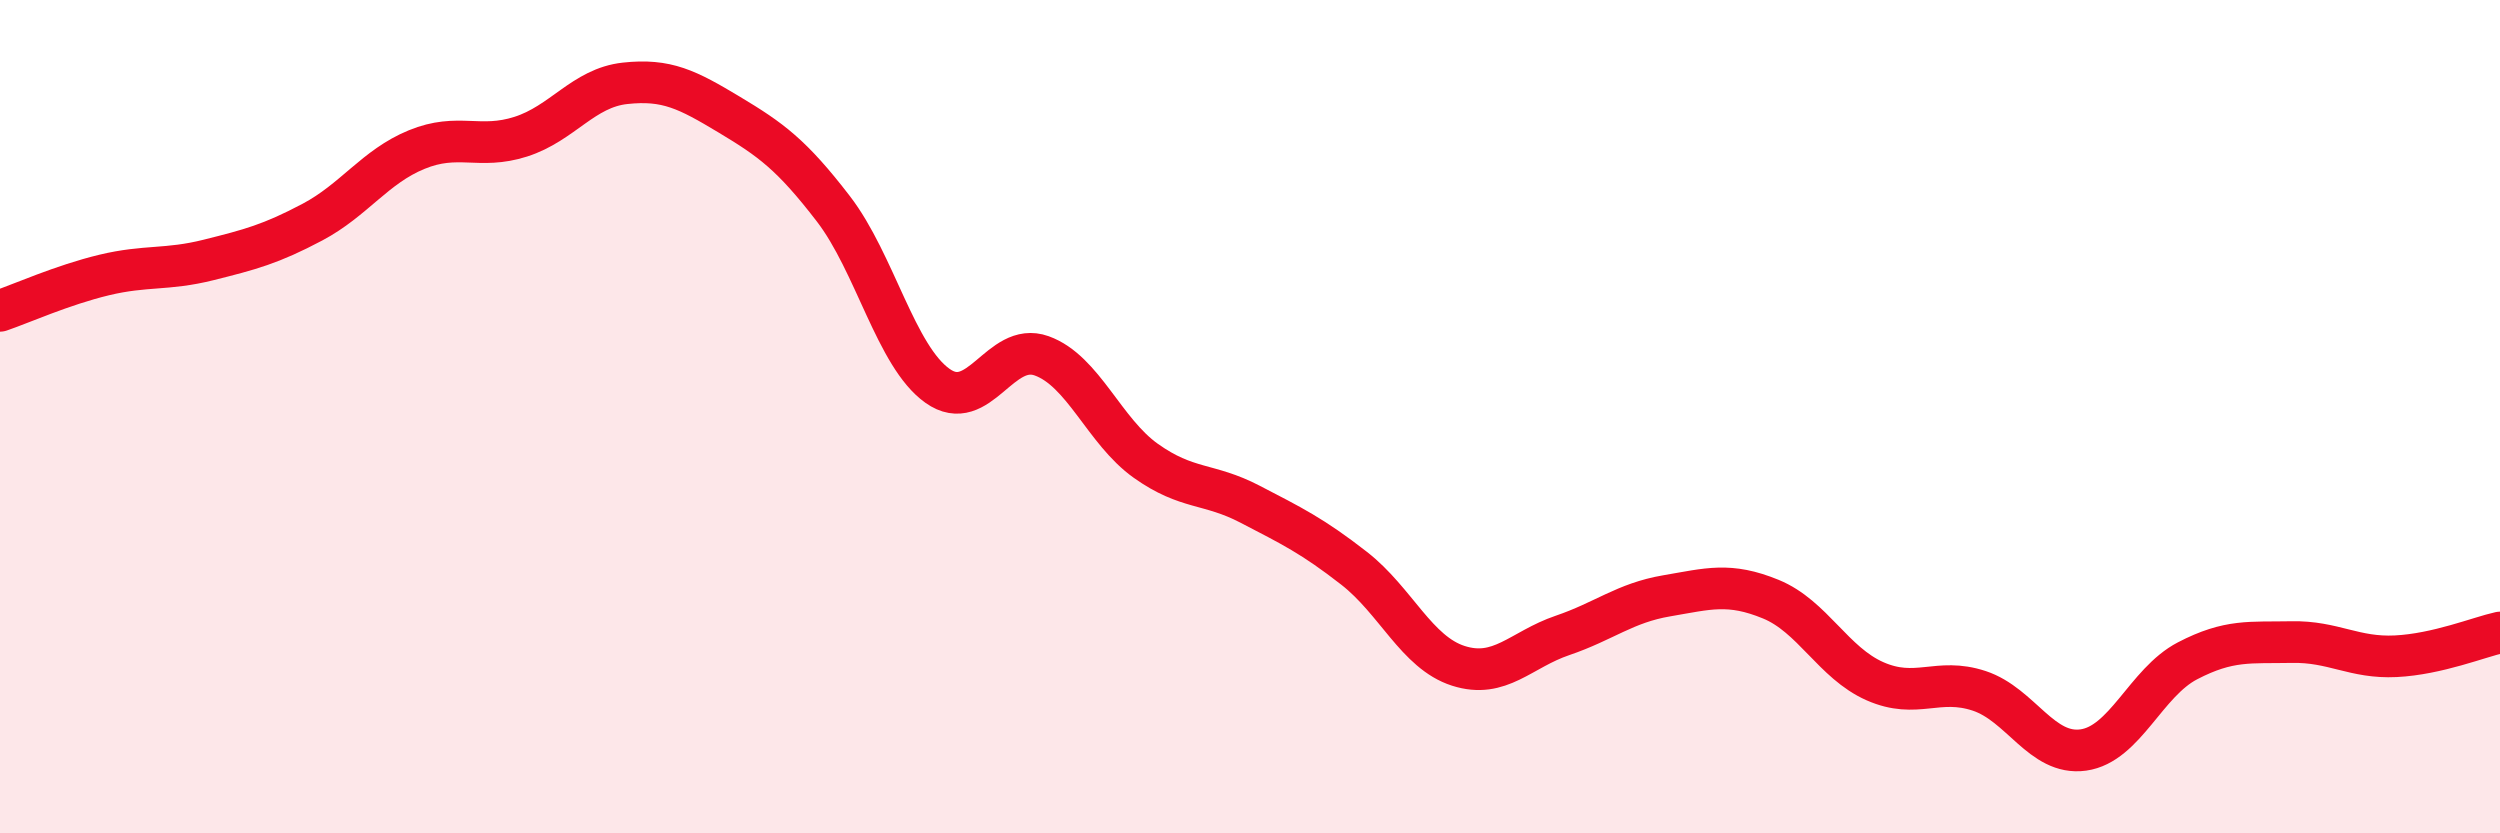 
    <svg width="60" height="20" viewBox="0 0 60 20" xmlns="http://www.w3.org/2000/svg">
      <path
        d="M 0,7.46 C 0.5,7.29 1.5,6.84 2.5,6.6 C 3.5,6.36 4,6.49 5,6.24 C 6,5.99 6.5,5.86 7.5,5.33 C 8.5,4.8 9,4 10,3.59 C 11,3.18 11.5,3.6 12.5,3.28 C 13.5,2.96 14,2.11 15,2 C 16,1.89 16.5,2.15 17.5,2.75 C 18.5,3.35 19,3.71 20,5.01 C 21,6.31 21.5,8.55 22.5,9.26 C 23.5,9.97 24,8.18 25,8.54 C 26,8.9 26.5,10.35 27.5,11.06 C 28.5,11.77 29,11.58 30,12.1 C 31,12.62 31.5,12.86 32.5,13.64 C 33.5,14.42 34,15.66 35,15.98 C 36,16.3 36.5,15.59 37.5,15.25 C 38.5,14.91 39,14.47 40,14.3 C 41,14.13 41.5,13.97 42.5,14.38 C 43.5,14.79 44,15.91 45,16.35 C 46,16.79 46.5,16.25 47.5,16.58 C 48.5,16.91 49,18.14 50,18 C 51,17.86 51.5,16.38 52.5,15.86 C 53.5,15.34 54,15.43 55,15.41 C 56,15.39 56.5,15.8 57.5,15.75 C 58.5,15.7 59.5,15.29 60,15.18L60 20L0 20Z"
        fill="#EB0A25"
        opacity="0.1"
        stroke-linecap="round"
        stroke-linejoin="round"
      />
      <path
        d="M 0,7.46 C 0.5,7.29 1.5,6.84 2.5,6.6 C 3.5,6.36 4,6.49 5,6.24 C 6,5.99 6.5,5.86 7.5,5.33 C 8.5,4.8 9,4 10,3.59 C 11,3.18 11.5,3.6 12.5,3.28 C 13.5,2.96 14,2.11 15,2 C 16,1.89 16.5,2.15 17.5,2.75 C 18.5,3.35 19,3.71 20,5.01 C 21,6.31 21.5,8.55 22.5,9.26 C 23.5,9.97 24,8.18 25,8.54 C 26,8.9 26.5,10.35 27.5,11.06 C 28.5,11.77 29,11.58 30,12.1 C 31,12.62 31.5,12.86 32.5,13.64 C 33.5,14.42 34,15.66 35,15.98 C 36,16.3 36.5,15.59 37.5,15.25 C 38.5,14.91 39,14.47 40,14.3 C 41,14.13 41.5,13.97 42.5,14.38 C 43.5,14.79 44,15.91 45,16.35 C 46,16.79 46.5,16.25 47.5,16.58 C 48.5,16.91 49,18.14 50,18 C 51,17.86 51.5,16.38 52.5,15.86 C 53.5,15.34 54,15.43 55,15.41 C 56,15.39 56.5,15.8 57.5,15.75 C 58.5,15.7 59.5,15.29 60,15.18"
        stroke="#EB0A25"
        stroke-width="1"
        fill="none"
        stroke-linecap="round"
        stroke-linejoin="round"
      />
    </svg>
  